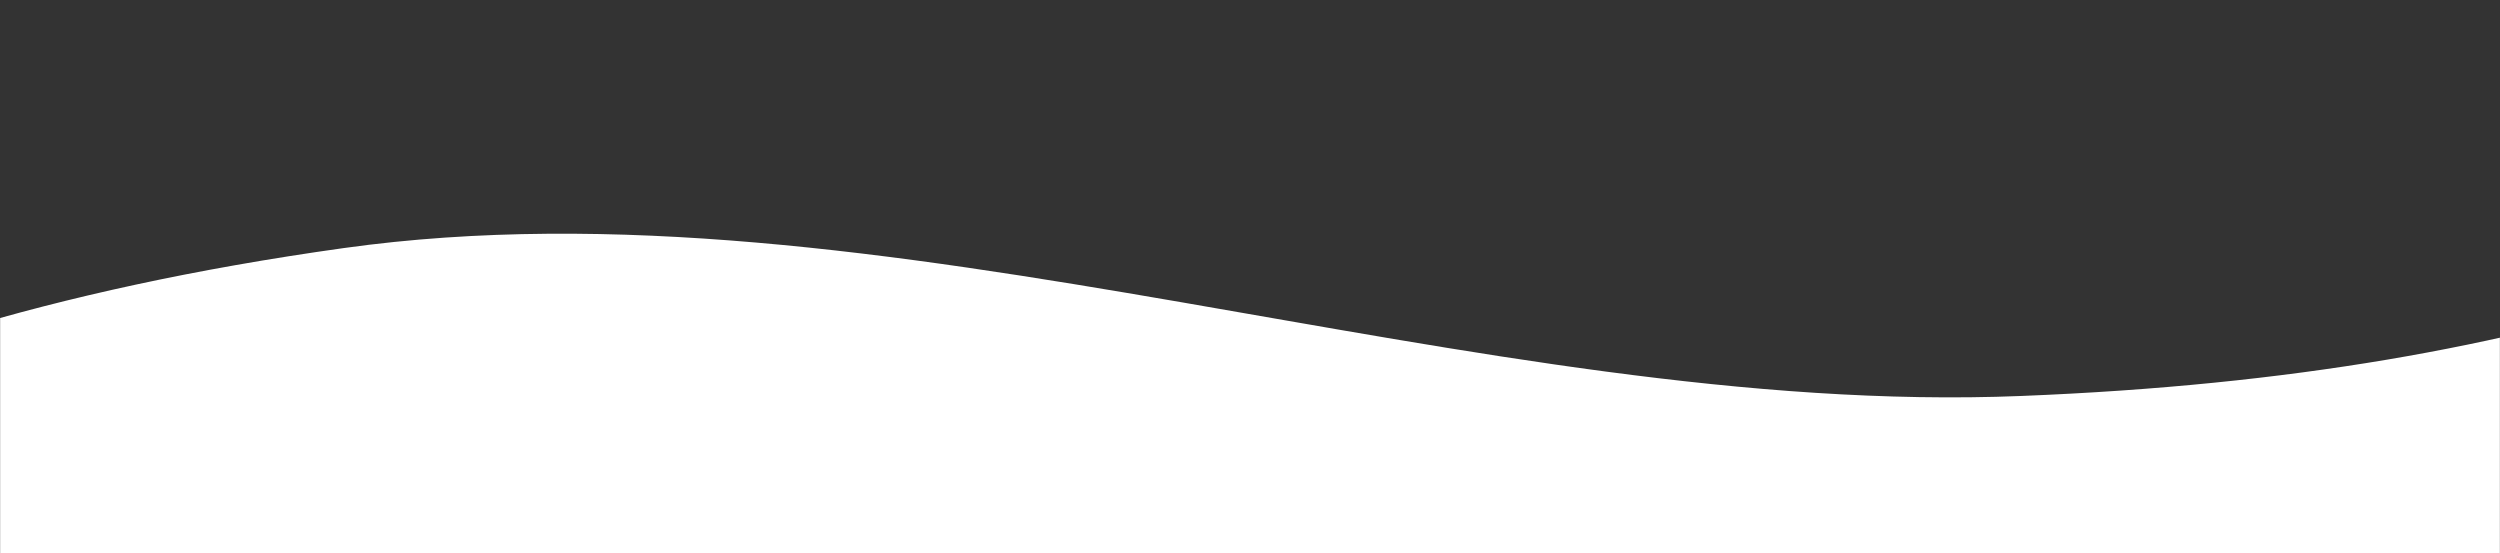 

<svg width="1920" height="425" viewBox="0 0 1920 425" fill="none" xmlns="http://www.w3.org/2000/svg">
  <rect x="0" y="0" width="1920" height="425" fill="#333333" stroke="none"/>
  <mask id="mask0_372_2241" style="mask-type:alpha" maskUnits="userSpaceOnUse" x="0" y="0" width="1920" height="425">
  <rect width="1920" height="425" fill="#C4C4C4"/>
  </mask>
  <g mask="url(#mask0_372_2241)">
  <path d="M1552.37 304.104C1135.7 321.013 676.507 132.768 263.845 190.538C-195.717 254.874 -377.519 409.515 -534.911 528.686C-344.26 1039.1 137.803 1400.66 704.074 1467.87C690.543 1431.55 556.014 1246.01 746.382 1043.78C936.75 841.544 1392.97 740.395 1705.4 594.341C2017.77 448.295 2295.02 245.652 2468.05 39.839C2196.74 185.367 1968.98 287.464 1552.37 304.104Z" fill="white"/>
  </g>
</svg>

